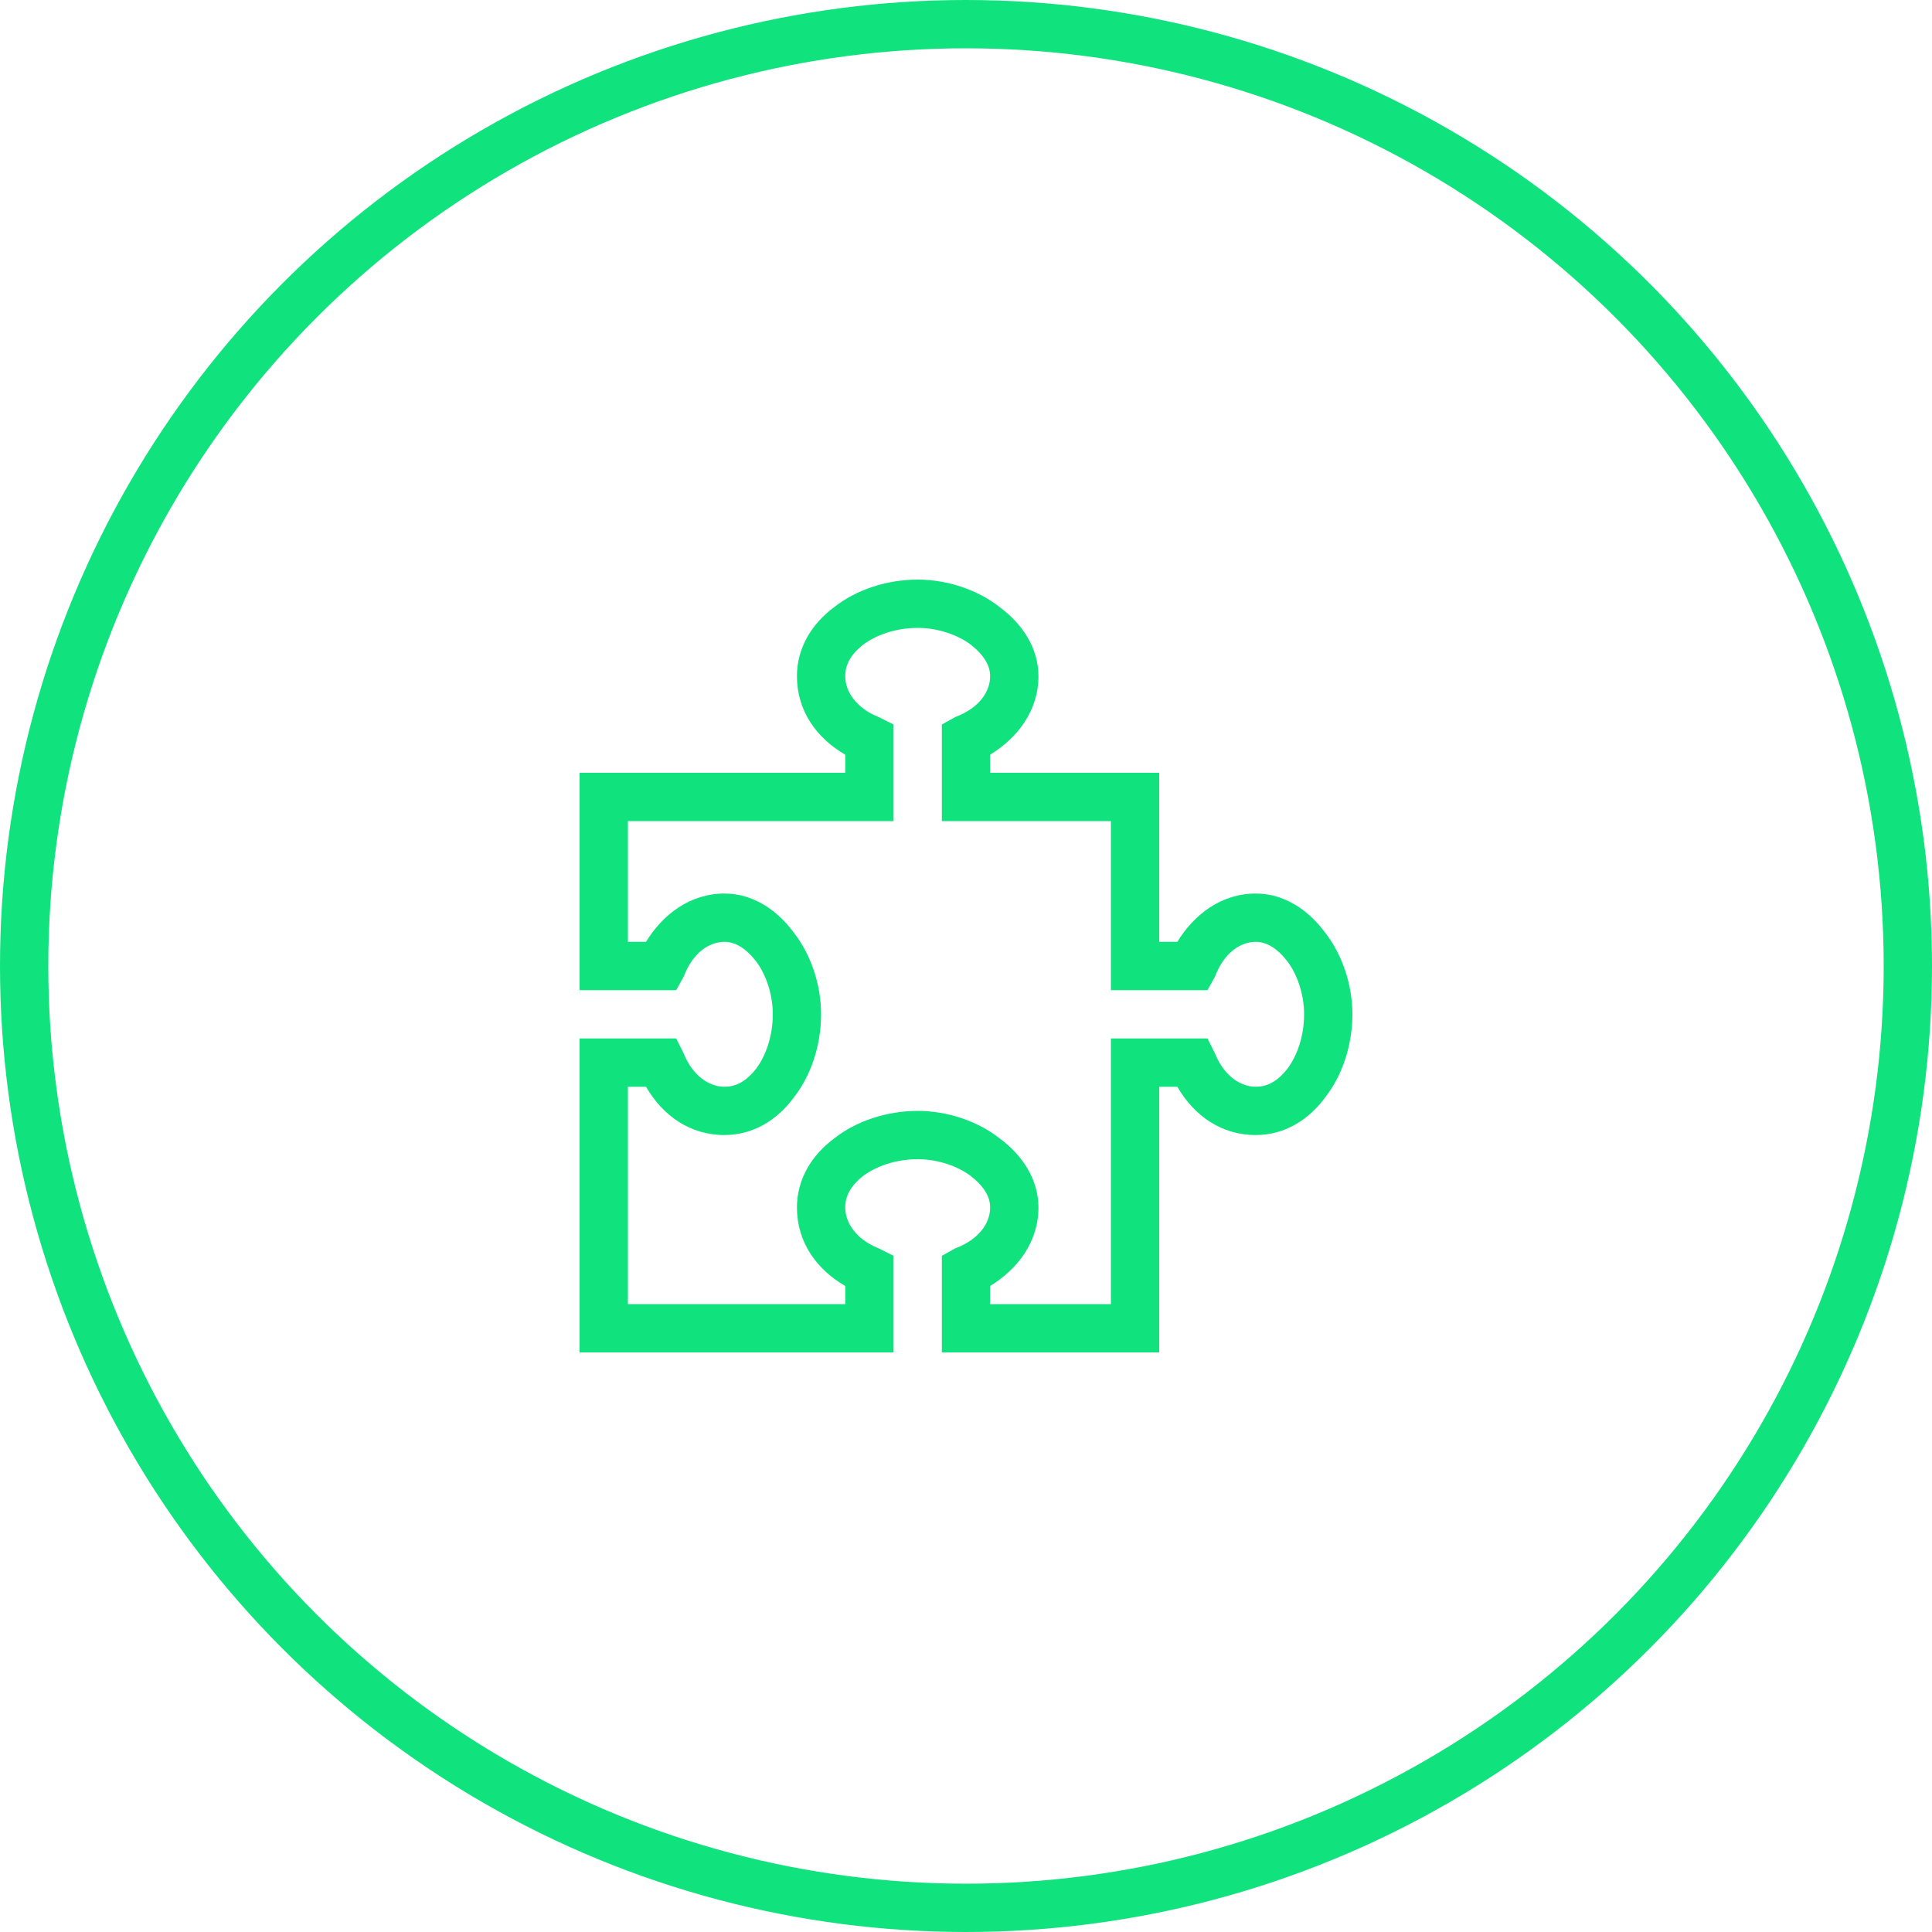 <svg width="80" height="80" viewBox="0 0 80 80" fill="none" xmlns="http://www.w3.org/2000/svg">
<path d="M34.562 25.125C35.438 24.438 36.688 24 38 24C39.25 24 40.5 24.438 41.375 25.125C42.312 25.812 43 26.812 43 28C43 29.438 42.125 30.562 41 31.25V32H47H48V33V39H48.75C49.438 37.875 50.562 37 52 37C53.188 37 54.188 37.688 54.875 38.625C55.562 39.5 56 40.75 56 42C56 43.312 55.562 44.562 54.875 45.438C54.188 46.375 53.188 47 52 47C50.562 47 49.438 46.188 48.75 45H48V55V56H47H40H39V55V52.625V52L39.562 51.688C40.562 51.312 41 50.625 41 50C41 49.562 40.75 49.125 40.188 48.688C39.688 48.312 38.875 48 38 48C37.062 48 36.25 48.312 35.75 48.688C35.188 49.125 35 49.562 35 50C35 50.625 35.438 51.312 36.375 51.688L37 52V52.625V55V56H36H25H24V55V44V43H25H27.375H28L28.312 43.625C28.688 44.562 29.375 45 30 45C30.438 45 30.875 44.812 31.312 44.25C31.688 43.75 32 42.938 32 42C32 41.125 31.688 40.312 31.312 39.812C30.875 39.25 30.438 39 30 39C29.375 39 28.688 39.438 28.312 40.438L28 41H27.375H25H24V40V33V32H25H35V31.25C33.812 30.562 33 29.438 33 28C33 26.812 33.625 25.812 34.562 25.125ZM35.75 26.688C35.188 27.125 35 27.562 35 28C35 28.625 35.438 29.312 36.375 29.688L37 30V30.625V33V34H36H26V39H26.75C27.438 37.875 28.562 37 30 37C31.188 37 32.188 37.688 32.875 38.625C33.562 39.5 34 40.75 34 42C34 43.312 33.562 44.562 32.875 45.438C32.188 46.375 31.188 47 30 47C28.562 47 27.438 46.188 26.75 45H26V54H35V53.25C33.812 52.562 33 51.438 33 50C33 48.812 33.625 47.812 34.562 47.125C35.438 46.438 36.688 46 38 46C39.25 46 40.5 46.438 41.375 47.125C42.312 47.812 43 48.812 43 50C43 51.438 42.125 52.562 41 53.25V54H46V44V43H47H49.375H50L50.312 43.625C50.688 44.562 51.375 45 52 45C52.438 45 52.875 44.812 53.312 44.25C53.688 43.75 54 42.938 54 42C54 41.125 53.688 40.312 53.312 39.812C52.875 39.25 52.438 39 52 39C51.375 39 50.688 39.438 50.312 40.438L50 41H49.375H47H46V40V34H40H39V33V30.625V30L39.562 29.688C40.562 29.312 41 28.625 41 28C41 27.562 40.75 27.125 40.188 26.688C39.688 26.312 38.875 26 38 26C37.062 26 36.25 26.312 35.75 26.688Z" fill="#10E27E"/>
<circle cx="40" cy="40" r="39" stroke="#10E27E" stroke-width="2"/>
</svg>
